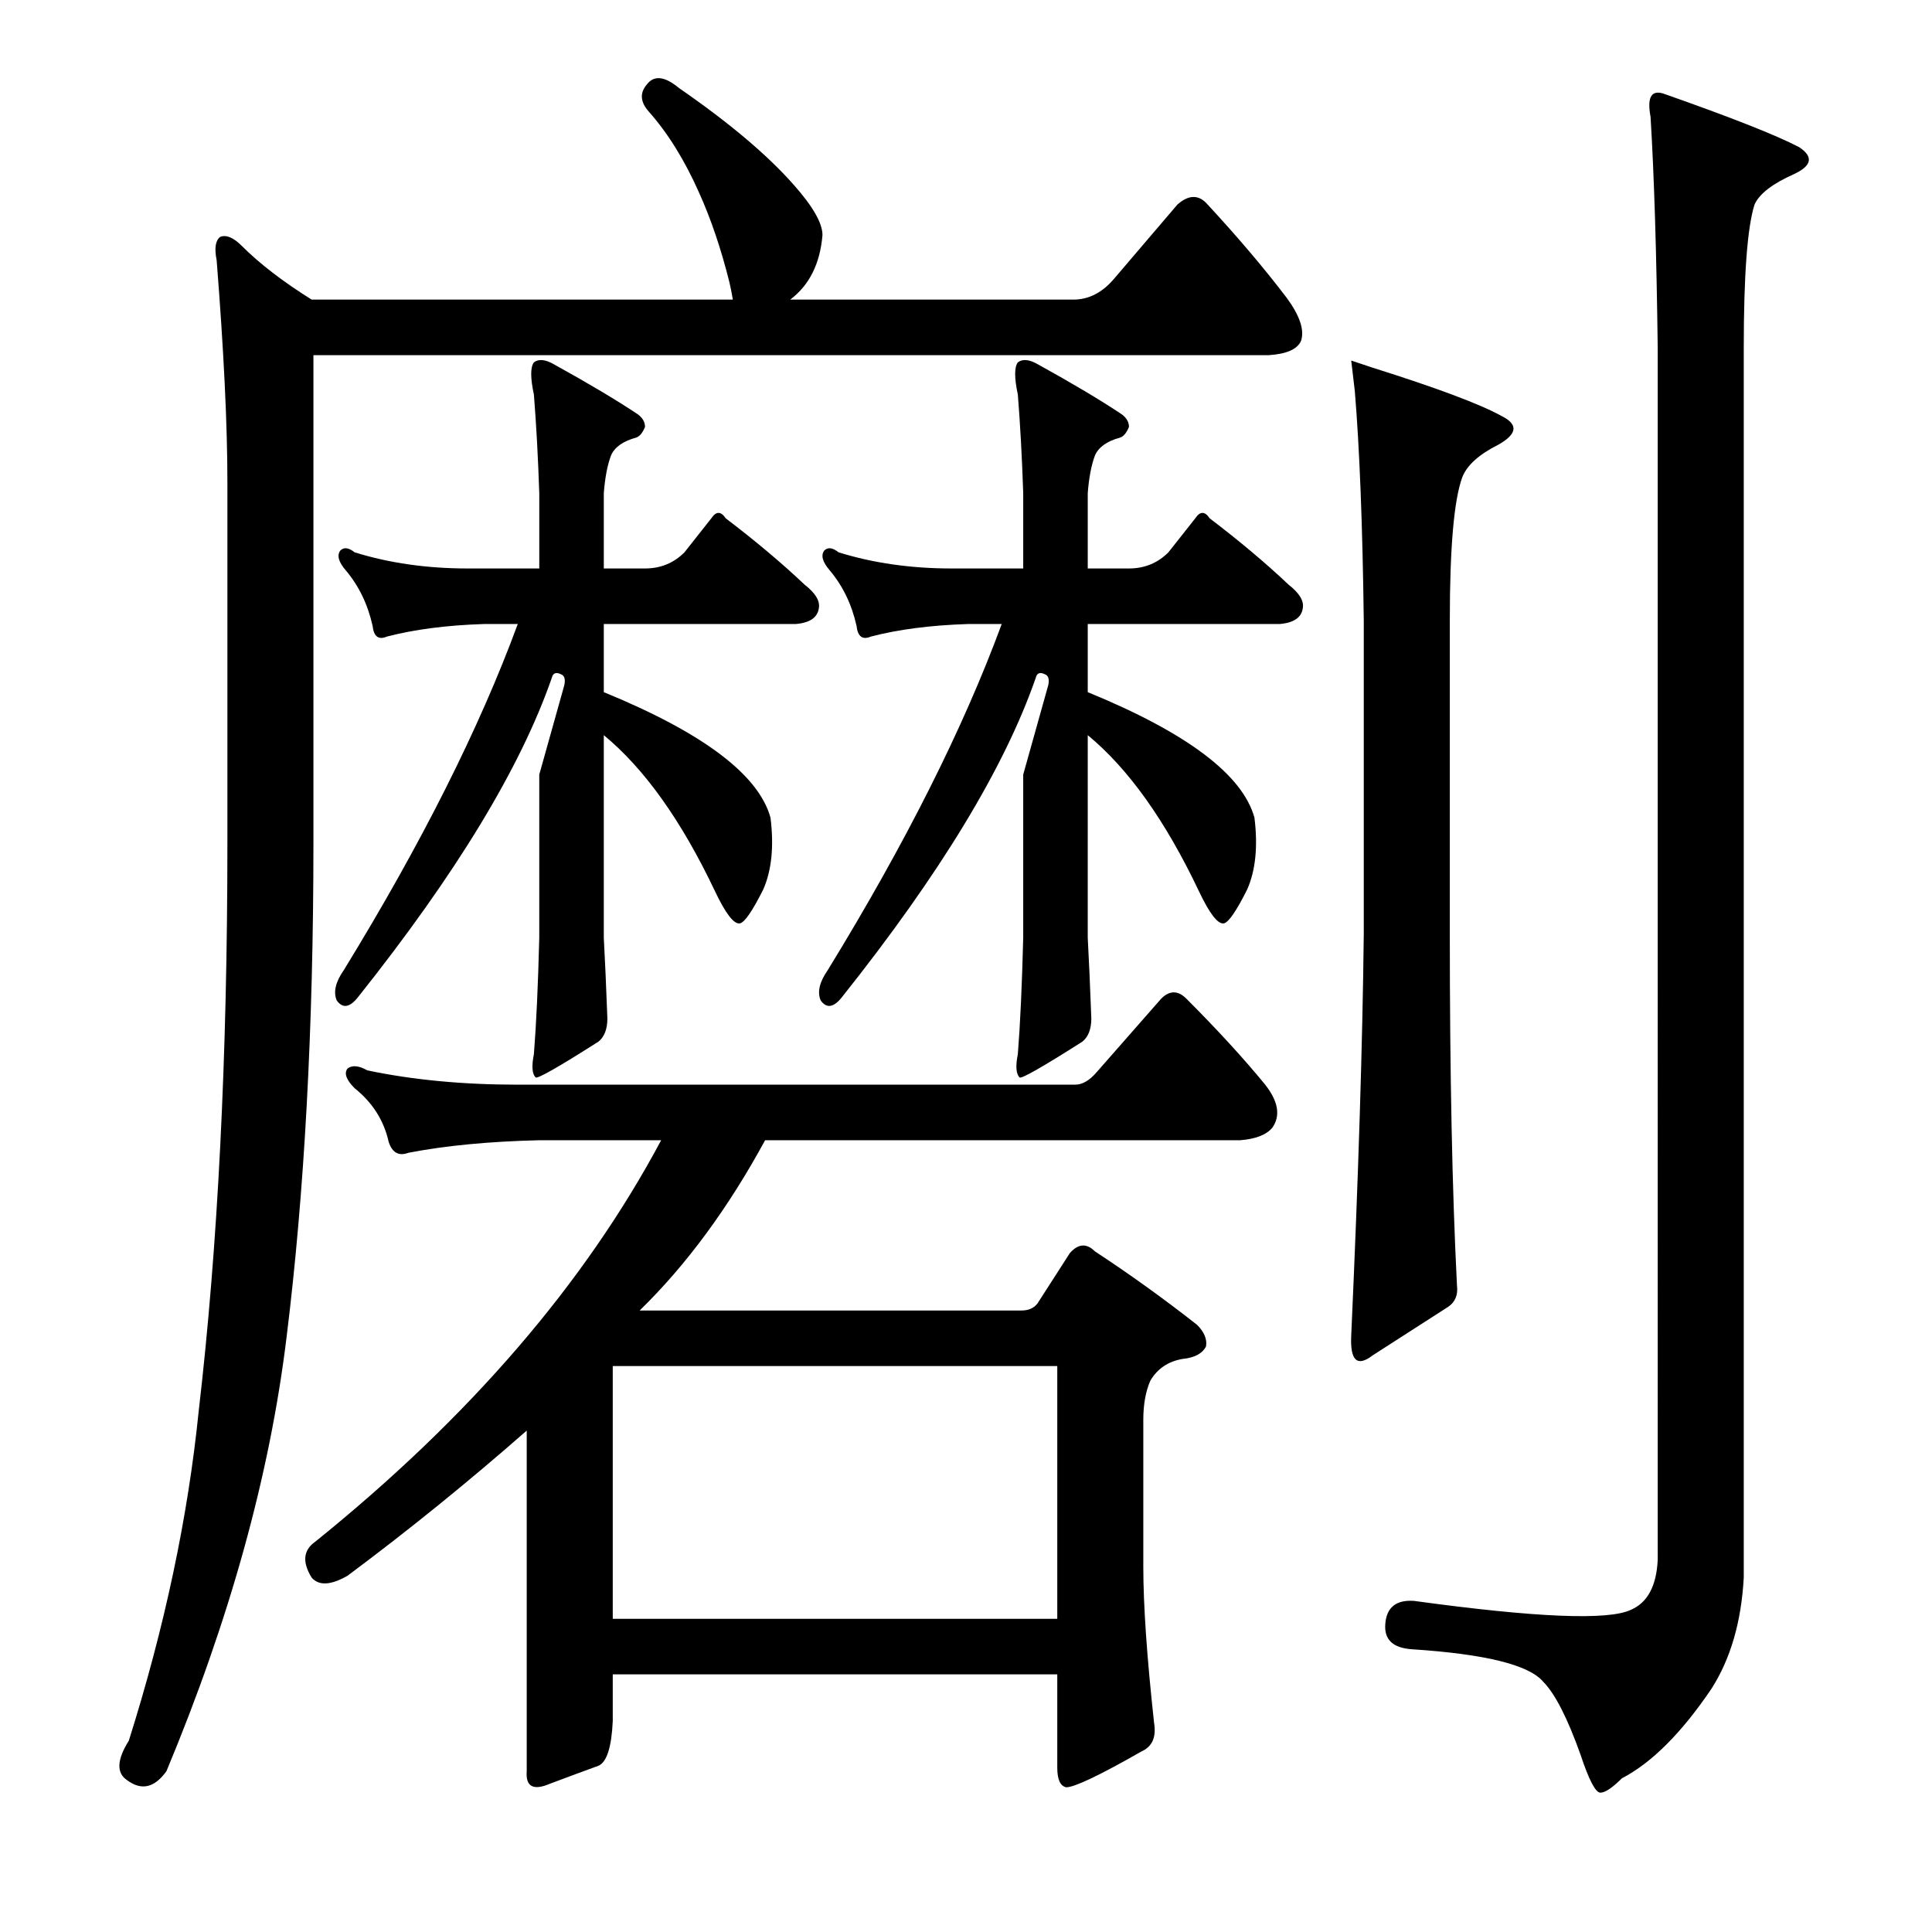 <?xml version="1.0" encoding="utf-8"?>
<!-- Generator: Adobe Illustrator 16.0.0, SVG Export Plug-In . SVG Version: 6.00 Build 0)  -->
<!DOCTYPE svg PUBLIC "-//W3C//DTD SVG 1.1//EN" "http://www.w3.org/Graphics/SVG/1.1/DTD/svg11.dtd">
<svg version="1.1" id="图层_1" xmlns="http://www.w3.org/2000/svg" xmlns:xlink="http://www.w3.org/1999/xlink" x="0px" y="0px"
	 width="1000px" height="1000px" viewBox="0 0 1000 1000" enable-background="new 0 0 1000 1000" xml:space="preserve">
<path d="M162.232,436.18c0,95.875-4.639,181.227-13.916,256.055c-8.668,71.131-29.383,145.958-62.158,224.512
	c-6.19,8.654-12.988,10.205-20.41,4.639c-5.566-3.711-5.262-10.524,0.928-20.41c18.555-58.766,30.615-115.648,36.182-170.703
	c9.886-84.728,14.844-182.764,14.844-294.092V249.705c0-29.688-1.855-68.029-5.566-115.039c-1.247-6.175-0.624-10.205,1.855-12.061
	c3.087-1.232,6.798,0.319,11.133,4.639c9.277,9.277,21.338,18.555,36.182,27.832h218.018c-0.624-3.711-1.247-6.799-1.855-9.277
	c-4.334-17.308-9.596-32.775-15.771-46.387c-7.422-16.699-16.09-30.615-25.977-41.748c-4.334-4.943-4.639-9.582-0.928-13.916
	c3.711-4.943,9.277-4.32,16.699,1.855c25.977,17.946,45.763,34.645,59.375,50.098c9.886,11.133,14.844,19.801,14.844,25.977
	c-1.247,14.844-6.813,25.977-16.699,33.398h146.582c8.031,0,15.148-3.711,21.338-11.133l32.471-38.037
	c5.566-4.943,10.51-5.248,14.844-0.928c16.076,17.322,29.992,33.717,41.748,49.17c6.799,9.277,9.277,16.699,7.422,22.266
	c-1.855,4.334-7.422,6.813-16.699,7.422H162.232V436.18z M317.164,866.648v24.121c-0.624,13.597-3.102,21.338-7.422,23.193
	c-6.813,2.464-15.163,5.566-25.049,9.277c-8.668,3.711-12.684,1.537-12.061-6.494v-176.27c-30.311,26.6-61.23,51.649-92.773,75.146
	c-8.668,4.943-14.844,5.248-18.555,0.928c-4.958-8.031-4.334-14.22,1.855-18.555c79.785-64.318,139.464-133.594,179.053-207.813
	h-63.086c-25.977,0.624-48.561,2.783-67.725,6.494c-4.958,1.855-8.35,0-10.205-5.566c-2.479-11.133-8.35-20.41-17.627-27.832
	c-4.334-4.32-5.566-7.726-3.711-10.205c2.464-1.855,5.871-1.537,10.205,0.928c23.498,4.958,49.474,7.422,77.93,7.422H556.52
	c3.711,0,7.422-2.16,11.133-6.494l33.398-38.037c4.32-4.32,8.654-4.32,12.988,0c16.076,16.09,29.688,30.934,40.82,44.531
	c6.799,8.668,8.031,16.09,3.711,22.266c-3.102,3.711-8.668,5.885-16.699,6.494h-245.85c-19.178,35.254-40.82,64.637-64.941,88.135
	h197.607c3.711,0,6.494-1.232,8.35-3.711l16.699-25.977c4.32-4.943,8.654-5.248,12.988-0.928
	c17.932,11.756,35.559,24.44,52.881,38.037c3.711,3.711,5.248,7.422,4.639,11.133c-1.855,3.711-5.885,5.885-12.061,6.494
	c-7.422,1.247-12.988,4.958-16.699,11.133c-2.479,5.566-3.711,12.379-3.711,20.41v76.074c0,19.787,1.855,46.691,5.566,80.713
	c1.232,7.422-0.928,12.365-6.494,14.844c-21.657,12.365-34.645,18.555-38.965,18.555c-3.102-0.624-4.639-4.03-4.639-10.205v-48.242
	H317.164z M292.115,354.539c0.609-3.087,0-4.943-1.855-5.566c-2.479-1.232-4.03-0.609-4.639,1.855
	c-16.09,46.387-49.489,101.442-100.195,165.137c-4.334,5.566-8.045,6.19-11.133,1.855c-1.855-4.32-0.624-9.582,3.711-15.771
	c40.197-65.55,70.189-125.244,89.99-179.053h-17.627c-19.178,0.624-35.877,2.783-50.098,6.494c-4.334,1.855-6.813,0-7.422-5.566
	c-2.479-11.133-7.118-20.715-13.916-28.76c-3.711-4.32-4.639-7.727-2.783-10.205c1.855-1.855,4.32-1.537,7.422,0.928
	c17.931,5.566,37.414,8.35,58.447,8.35h37.109v-38.965c-0.624-18.555-1.551-35.559-2.783-51.025c-1.855-8.654-1.855-14.221,0-16.699
	c2.464-1.855,5.871-1.537,10.205,0.928c17.931,9.9,32.471,18.555,43.604,25.977c2.464,1.855,3.711,4.03,3.711,6.494
	c-1.247,3.102-2.783,4.958-4.639,5.566c-6.813,1.855-11.133,4.958-12.988,9.277c-1.855,4.958-3.102,11.452-3.711,19.482v38.965
	h21.338c8.031,0,14.844-2.783,20.41-8.35l13.916-17.627c2.464-3.711,4.943-3.711,7.422,0c15.453,11.756,29.064,23.193,40.82,34.326
	c5.566,4.334,8.031,8.35,7.422,12.061c-0.624,4.958-4.639,7.741-12.061,8.35h-99.268v35.254
	c51.33,21.034,80.089,42.676,86.279,64.941c1.855,14.844,0.609,27.223-3.711,37.109c-5.566,11.133-9.596,17.018-12.061,17.627
	c-3.102,0.624-7.422-4.943-12.988-16.699c-17.323-36.486-36.5-63.39-57.52-80.713V485.35c0.609,11.133,1.232,25.049,1.855,41.748
	c0,5.566-1.551,9.596-4.639,12.061c-20.41,12.988-31.239,19.178-32.471,18.555c-1.855-1.855-2.174-5.871-0.928-12.061
	c1.232-15.453,2.16-35.558,2.783-60.303v-84.424L292.115,354.539z M317.164,837.889h230.078V707.078H317.164V837.889z
	 M542.604,354.539c0.609-3.087,0-4.943-1.855-5.566c-2.479-1.232-4.03-0.609-4.639,1.855
	c-16.09,46.387-49.489,101.442-100.195,165.137c-4.334,5.566-8.045,6.19-11.133,1.855c-1.855-4.32-0.624-9.582,3.711-15.771
	c40.197-65.55,70.189-125.244,89.99-179.053h-17.627c-19.178,0.624-35.877,2.783-50.098,6.494c-4.334,1.855-6.813,0-7.422-5.566
	c-2.479-11.133-7.118-20.715-13.916-28.76c-3.711-4.32-4.639-7.727-2.783-10.205c1.855-1.855,4.32-1.537,7.422,0.928
	c17.931,5.566,37.414,8.35,58.447,8.35h37.109v-38.965c-0.624-18.555-1.551-35.559-2.783-51.025c-1.855-8.654-1.855-14.221,0-16.699
	c2.464-1.855,5.871-1.537,10.205,0.928c17.932,9.9,32.471,18.555,43.604,25.977c2.464,1.855,3.711,4.03,3.711,6.494
	c-1.247,3.102-2.783,4.958-4.639,5.566c-6.813,1.855-11.133,4.958-12.988,9.277c-1.855,4.958-3.102,11.452-3.711,19.482v38.965
	h21.338c8.031,0,14.844-2.783,20.41-8.35l13.916-17.627c2.464-3.711,4.943-3.711,7.422,0c15.453,11.756,29.064,23.193,40.82,34.326
	c5.566,4.334,8.031,8.35,7.422,12.061c-0.623,4.958-4.639,7.741-12.061,8.35h-99.268v35.254
	c51.33,21.034,80.09,42.676,86.279,64.941c1.855,14.844,0.609,27.223-3.711,37.109c-5.566,11.133-9.596,17.018-12.061,17.627
	c-3.102,0.624-7.422-4.943-12.988-16.699c-17.322-36.486-36.5-63.39-57.52-80.713V485.35c0.609,11.133,1.232,25.049,1.855,41.748
	c0,5.566-1.551,9.596-4.639,12.061c-20.41,12.988-31.239,19.178-32.471,18.555c-1.855-1.855-2.174-5.871-0.928-12.061
	c1.232-15.453,2.16-35.558,2.783-60.303v-84.424L542.604,354.539z M699.391,186.619c0,0,3.711,1.247,11.133,3.711
	c33.398,10.524,55.664,18.874,66.797,25.049c8.654,4.334,8.031,9.277-1.855,14.844c-9.9,4.958-16.09,10.524-18.555,16.699
	c-4.334,11.756-6.494,36.5-6.494,74.219v162.354c0,72.363,1.232,132.985,3.711,181.836c0.609,4.958-0.928,8.668-4.639,11.133
	l-38.965,25.049c-8.045,6.19-11.756,2.783-11.133-10.205c3.711-82.25,5.871-151.525,6.494-207.813V321.141
	c-0.623-49.475-2.174-89.063-4.639-118.75C700,191.881,699.391,186.619,699.391,186.619z M885.865,874.07
	c-15.467,22.875-30.934,38.341-46.387,46.387c-4.958,4.943-8.668,7.422-11.133,7.422c-2.479,0-5.885-6.494-10.205-19.482
	c-6.813-19.178-13.307-31.862-19.482-38.037c-7.422-8.668-30.006-14.235-67.725-16.699c-9.9-0.624-14.539-4.958-13.916-12.988
	c0.609-8.668,5.566-12.684,14.844-12.061c63.086,8.654,100.5,10.205,112.256,4.639c8.654-3.711,13.293-12.379,13.916-25.977V180.125
	c-0.623-49.475-1.855-89.367-3.711-119.678c-1.855-9.886,0.305-13.916,6.494-12.061c35.254,12.379,58.752,21.657,70.508,27.832
	c7.422,4.958,6.494,9.596-2.783,13.916c-11.133,4.958-17.946,10.205-20.41,15.771c-3.711,11.756-5.566,36.5-5.566,74.219v636.426
	C901.318,839.425,895.751,858.603,885.865,874.07z"/>
</svg>
